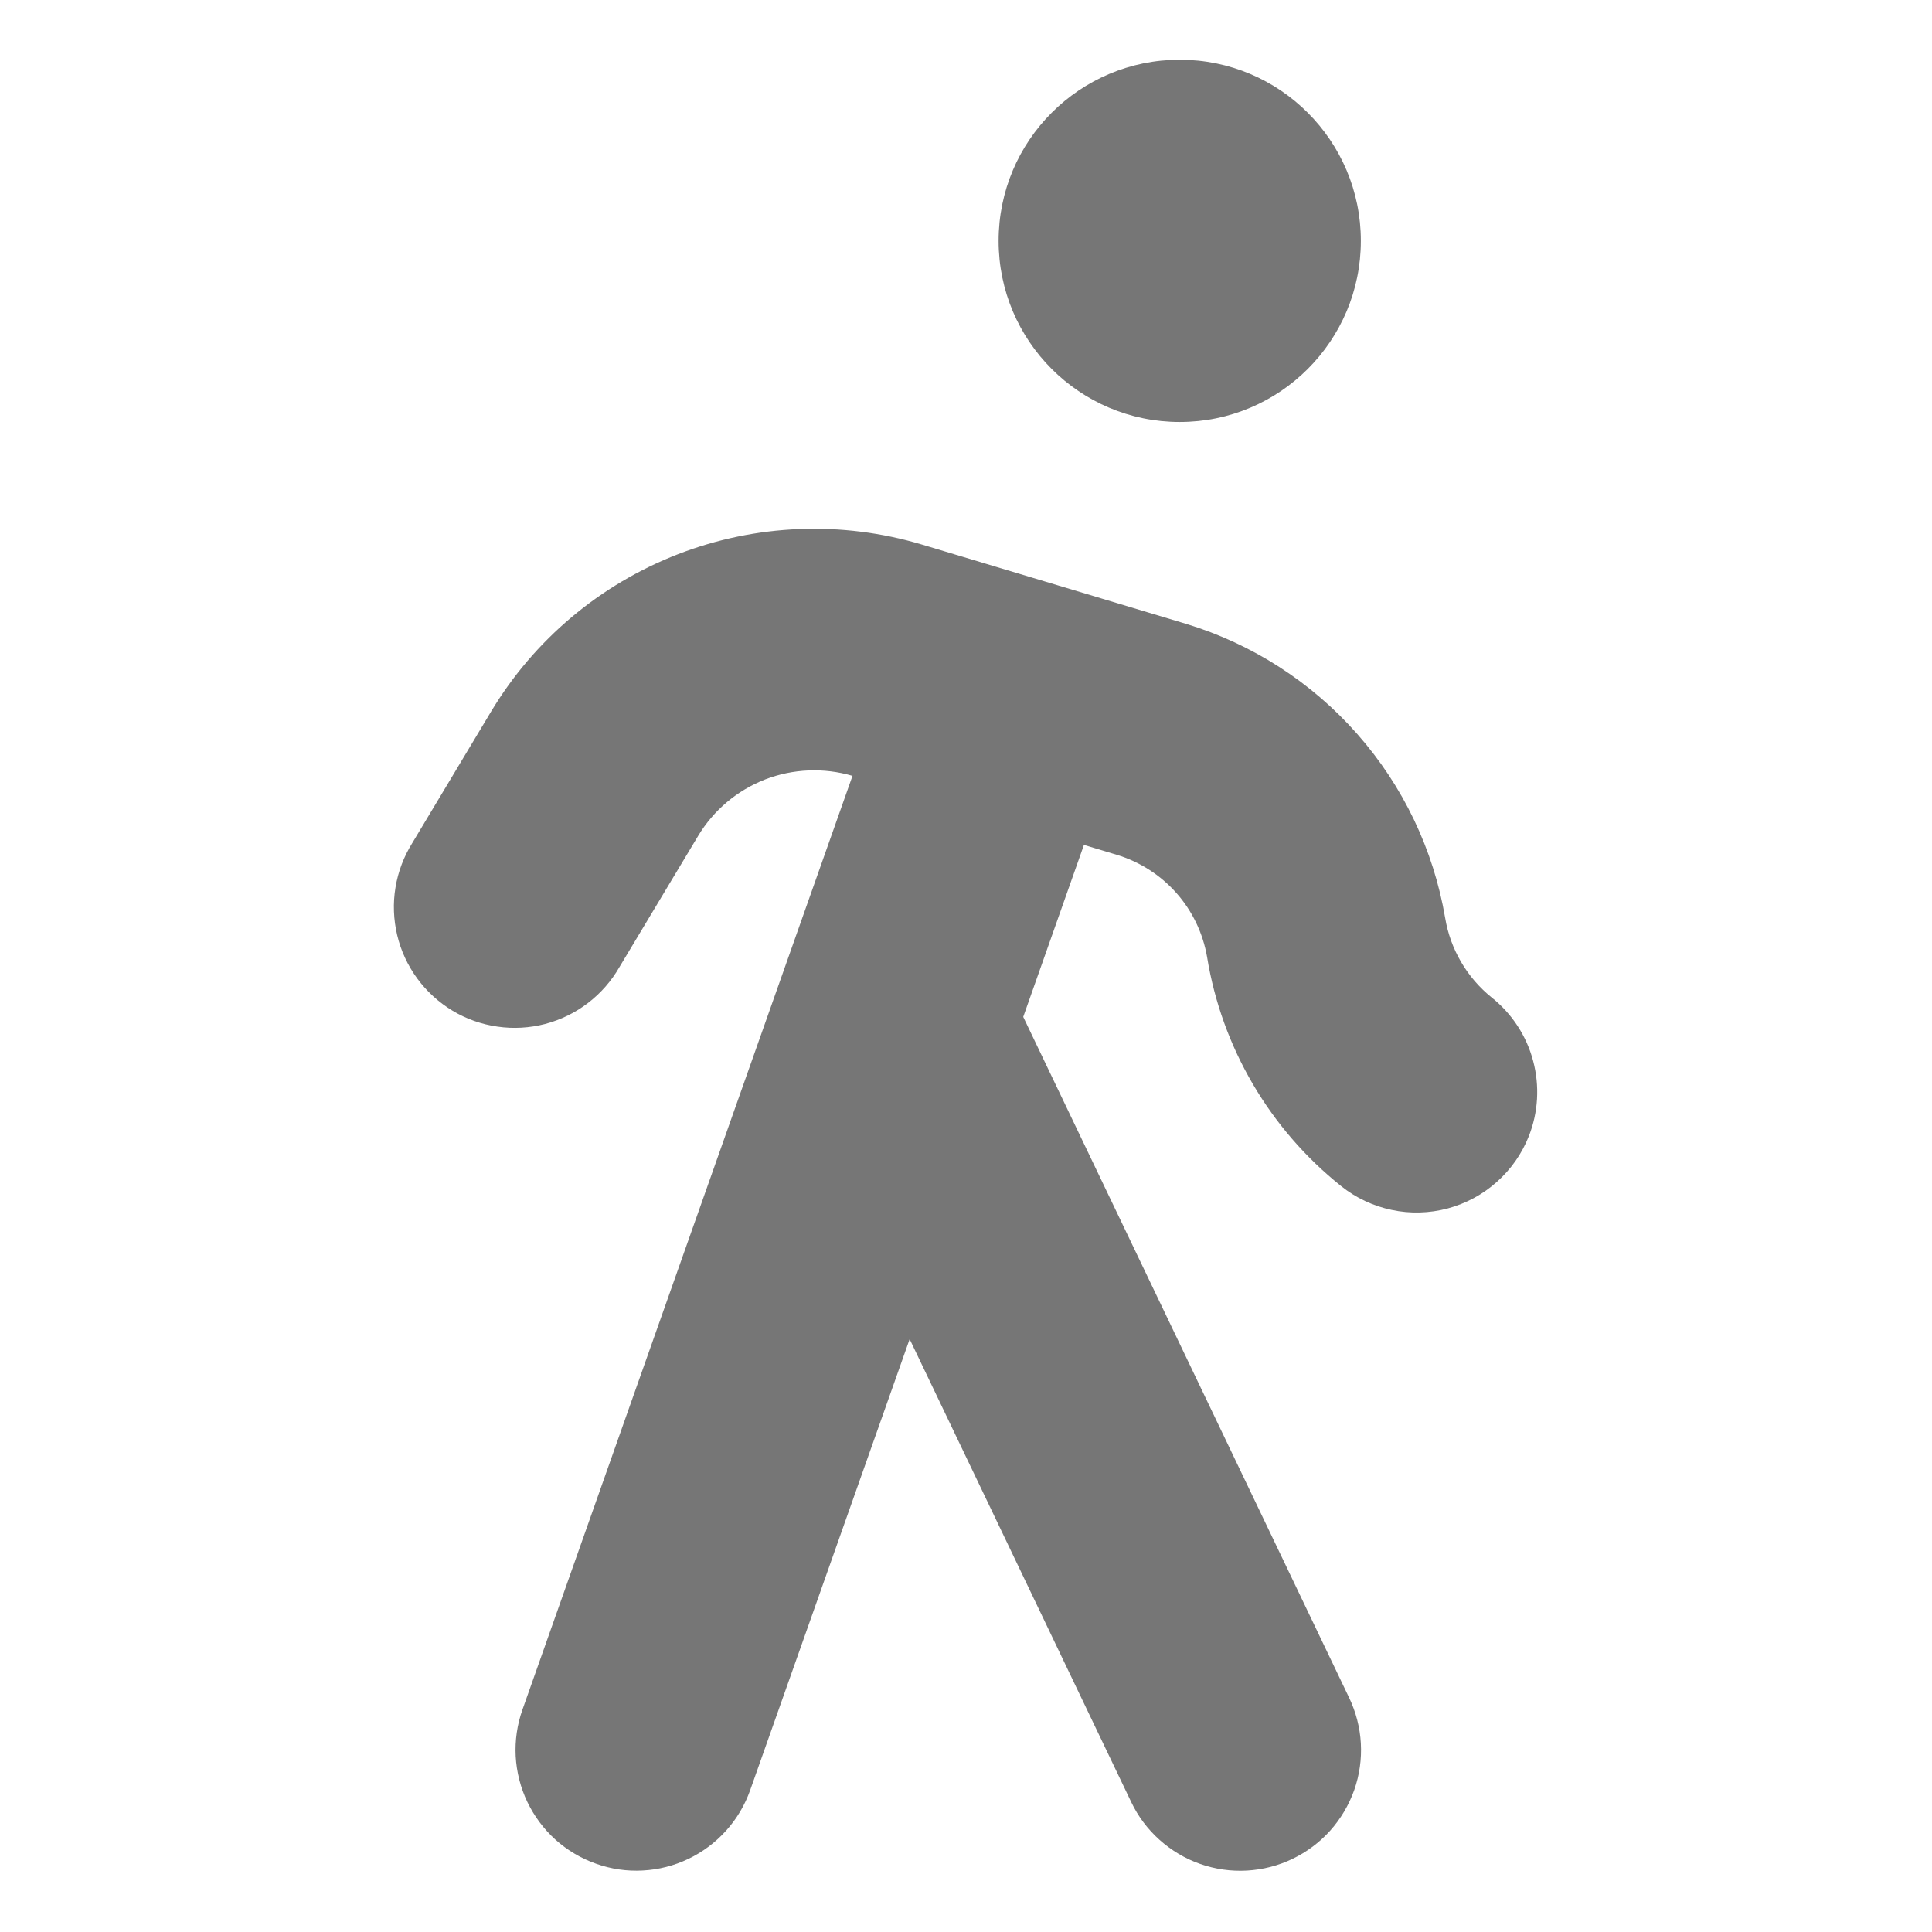 <svg xmlns="http://www.w3.org/2000/svg" fill="none" viewBox="0 0 24 24" height="24" width="24">
<path fill="#767676" d="M14.655 5.242C15.898 5.242 16.905 4.234 16.905 2.992C16.905 1.749 15.898 0.742 14.655 0.742C13.412 0.742 12.405 1.749 12.405 2.992C12.405 4.234 13.412 5.242 14.655 5.242Z"></path>
<path fill="#767676" d="M18.99 14.118C19.109 13.819 19.128 13.49 19.045 13.179C18.963 12.868 18.782 12.592 18.531 12.392C18.223 12.144 18.016 11.791 17.952 11.401C17.807 10.554 17.43 9.764 16.861 9.119C16.293 8.474 15.557 8 14.735 7.75L11.454 6.765C10.458 6.467 9.391 6.509 8.421 6.885C7.452 7.261 6.635 7.948 6.1 8.84L5.123 10.47C5.017 10.639 4.945 10.828 4.913 11.024C4.88 11.221 4.888 11.423 4.934 11.617C4.98 11.811 5.065 11.994 5.183 12.155C5.301 12.316 5.45 12.452 5.621 12.555C5.792 12.658 5.982 12.725 6.18 12.753C6.378 12.782 6.579 12.77 6.772 12.72C6.965 12.669 7.146 12.581 7.305 12.459C7.463 12.338 7.596 12.186 7.695 12.013L8.673 10.383C8.865 10.064 9.158 9.818 9.504 9.683C9.851 9.549 10.233 9.533 10.59 9.638L6.49 21.238C6.424 21.424 6.396 21.621 6.406 21.817C6.417 22.014 6.466 22.207 6.551 22.385C6.636 22.562 6.755 22.722 6.901 22.854C7.048 22.985 7.219 23.087 7.405 23.152C7.59 23.218 7.787 23.247 7.984 23.236C8.181 23.226 8.373 23.177 8.551 23.092C8.729 23.007 8.888 22.888 9.02 22.741C9.152 22.595 9.253 22.424 9.319 22.238L11.3 16.635L14.054 22.389C14.139 22.567 14.259 22.726 14.406 22.857C14.553 22.988 14.724 23.09 14.91 23.155C15.096 23.22 15.293 23.248 15.489 23.237C15.686 23.226 15.879 23.177 16.057 23.091C16.234 23.006 16.393 22.887 16.525 22.74C16.656 22.593 16.757 22.422 16.823 22.236C16.888 22.05 16.916 21.853 16.905 21.656C16.894 21.459 16.844 21.267 16.759 21.089L12.711 12.632L13.465 10.496L13.874 10.619C14.16 10.706 14.417 10.871 14.615 11.095C14.813 11.319 14.944 11.594 14.995 11.889C15.178 13.011 15.772 14.025 16.66 14.734C16.843 14.881 17.059 14.982 17.288 15.03C17.518 15.079 17.756 15.072 17.983 15.012C18.21 14.951 18.419 14.839 18.594 14.682C18.77 14.526 18.906 14.331 18.992 14.113L18.99 14.118Z"></path>
</svg>
